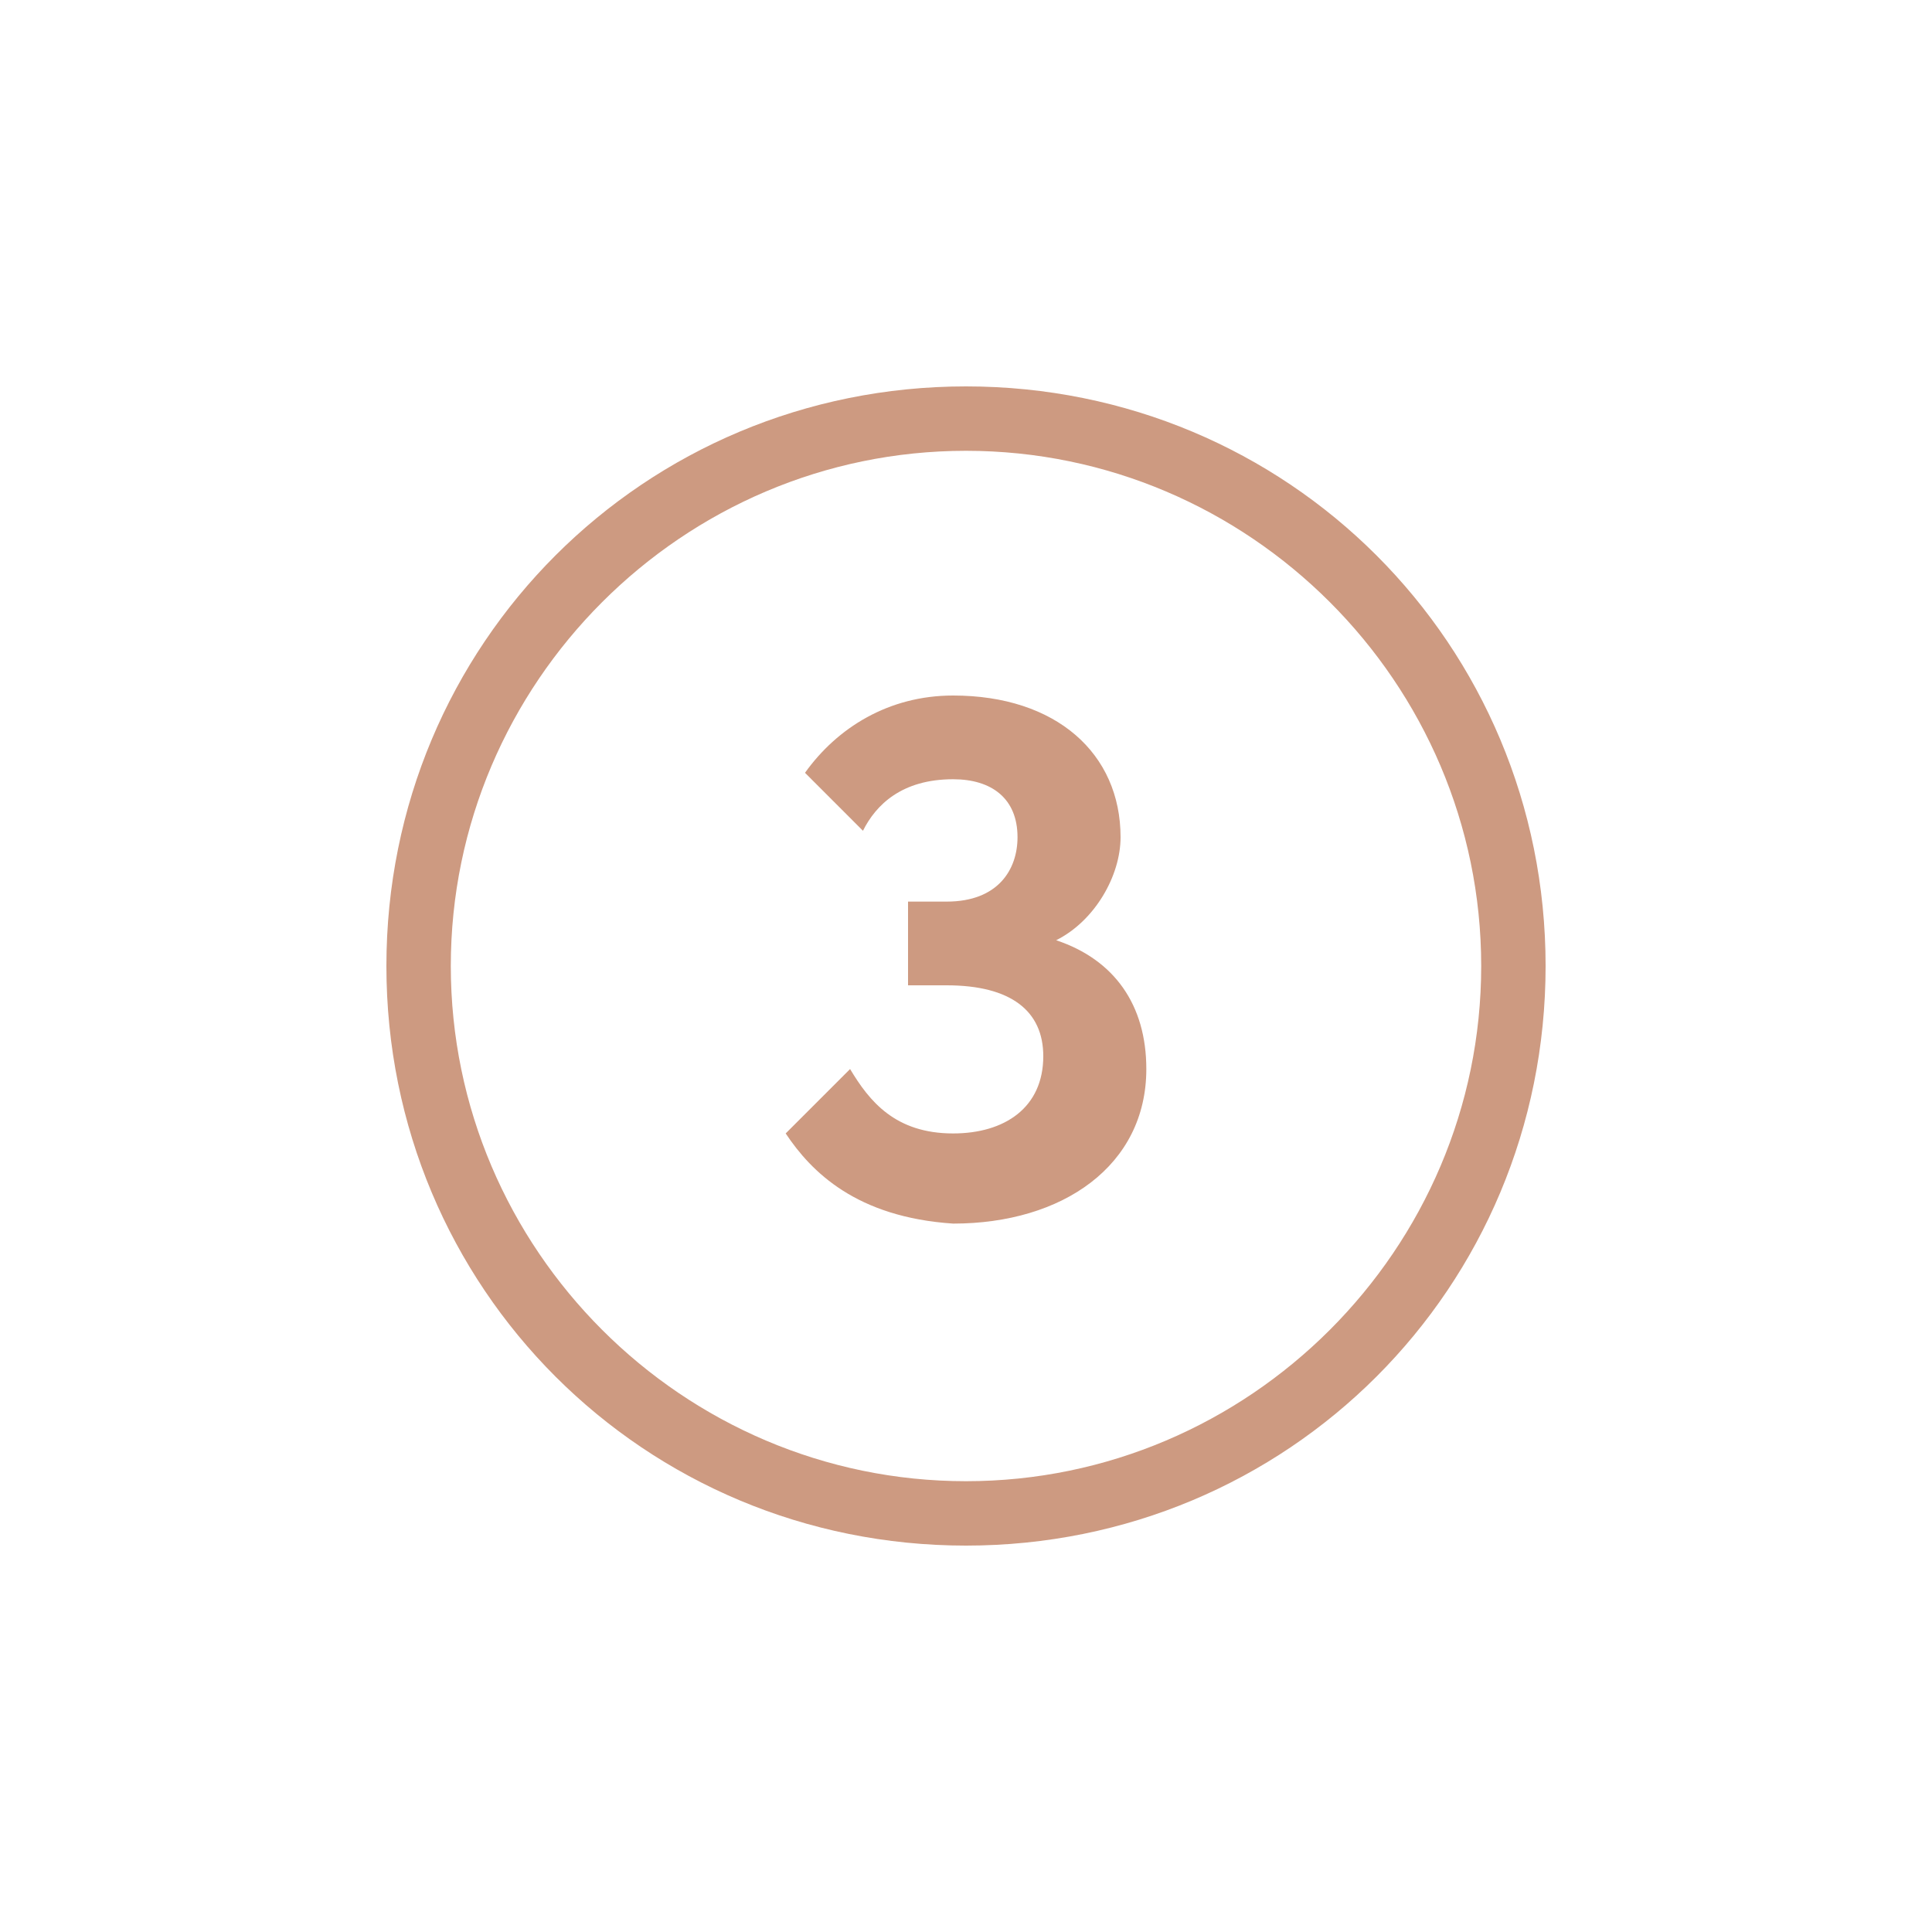 <?xml version="1.0" encoding="utf-8"?>
<!-- Generator: Adobe Illustrator 23.1.0, SVG Export Plug-In . SVG Version: 6.00 Build 0)  -->
<svg version="1.1" id="Layer_9" xmlns="http://www.w3.org/2000/svg" xmlns:xlink="http://www.w3.org/1999/xlink" x="0px" y="0px"
	 viewBox="0 0 30 30" style="enable-background:new 0 0 30 30;" xml:space="preserve">
<style type="text/css">
	.icon{fill:#CD9A81;}
</style>
<g>
	<path class="icon" d="M12.2,17.6l1-1c0.3,0.5,0.7,1,1.6,1c0.8,0,1.4-0.4,1.4-1.2c0-0.7-0.5-1.1-1.5-1.1h-0.6V14h0.6c0.8,0,1.1-0.5,1.1-1
		c0-0.6-0.4-0.9-1-0.9c-0.8,0-1.2,0.4-1.4,0.8L12.5,12c0.5-0.7,1.3-1.2,2.3-1.2c1.6,0,2.6,0.9,2.6,2.2c0,0.6-0.4,1.3-1,1.6
		c0.9,0.3,1.4,1,1.4,2c0,1.5-1.3,2.4-3,2.4C13.3,18.9,12.6,18.2,12.2,17.6z"/>
</g>
<path class="icon" d="M15,7c4.4,0,8,3.6,8,8s-3.6,8-8,8s-8-3.6-8-8S10.6,7,15,7 M15,6c-5,0-9,4-9,9s4,9,9,9s9-4,9-9S20,6,15,6L15,6z"/>
</svg>
